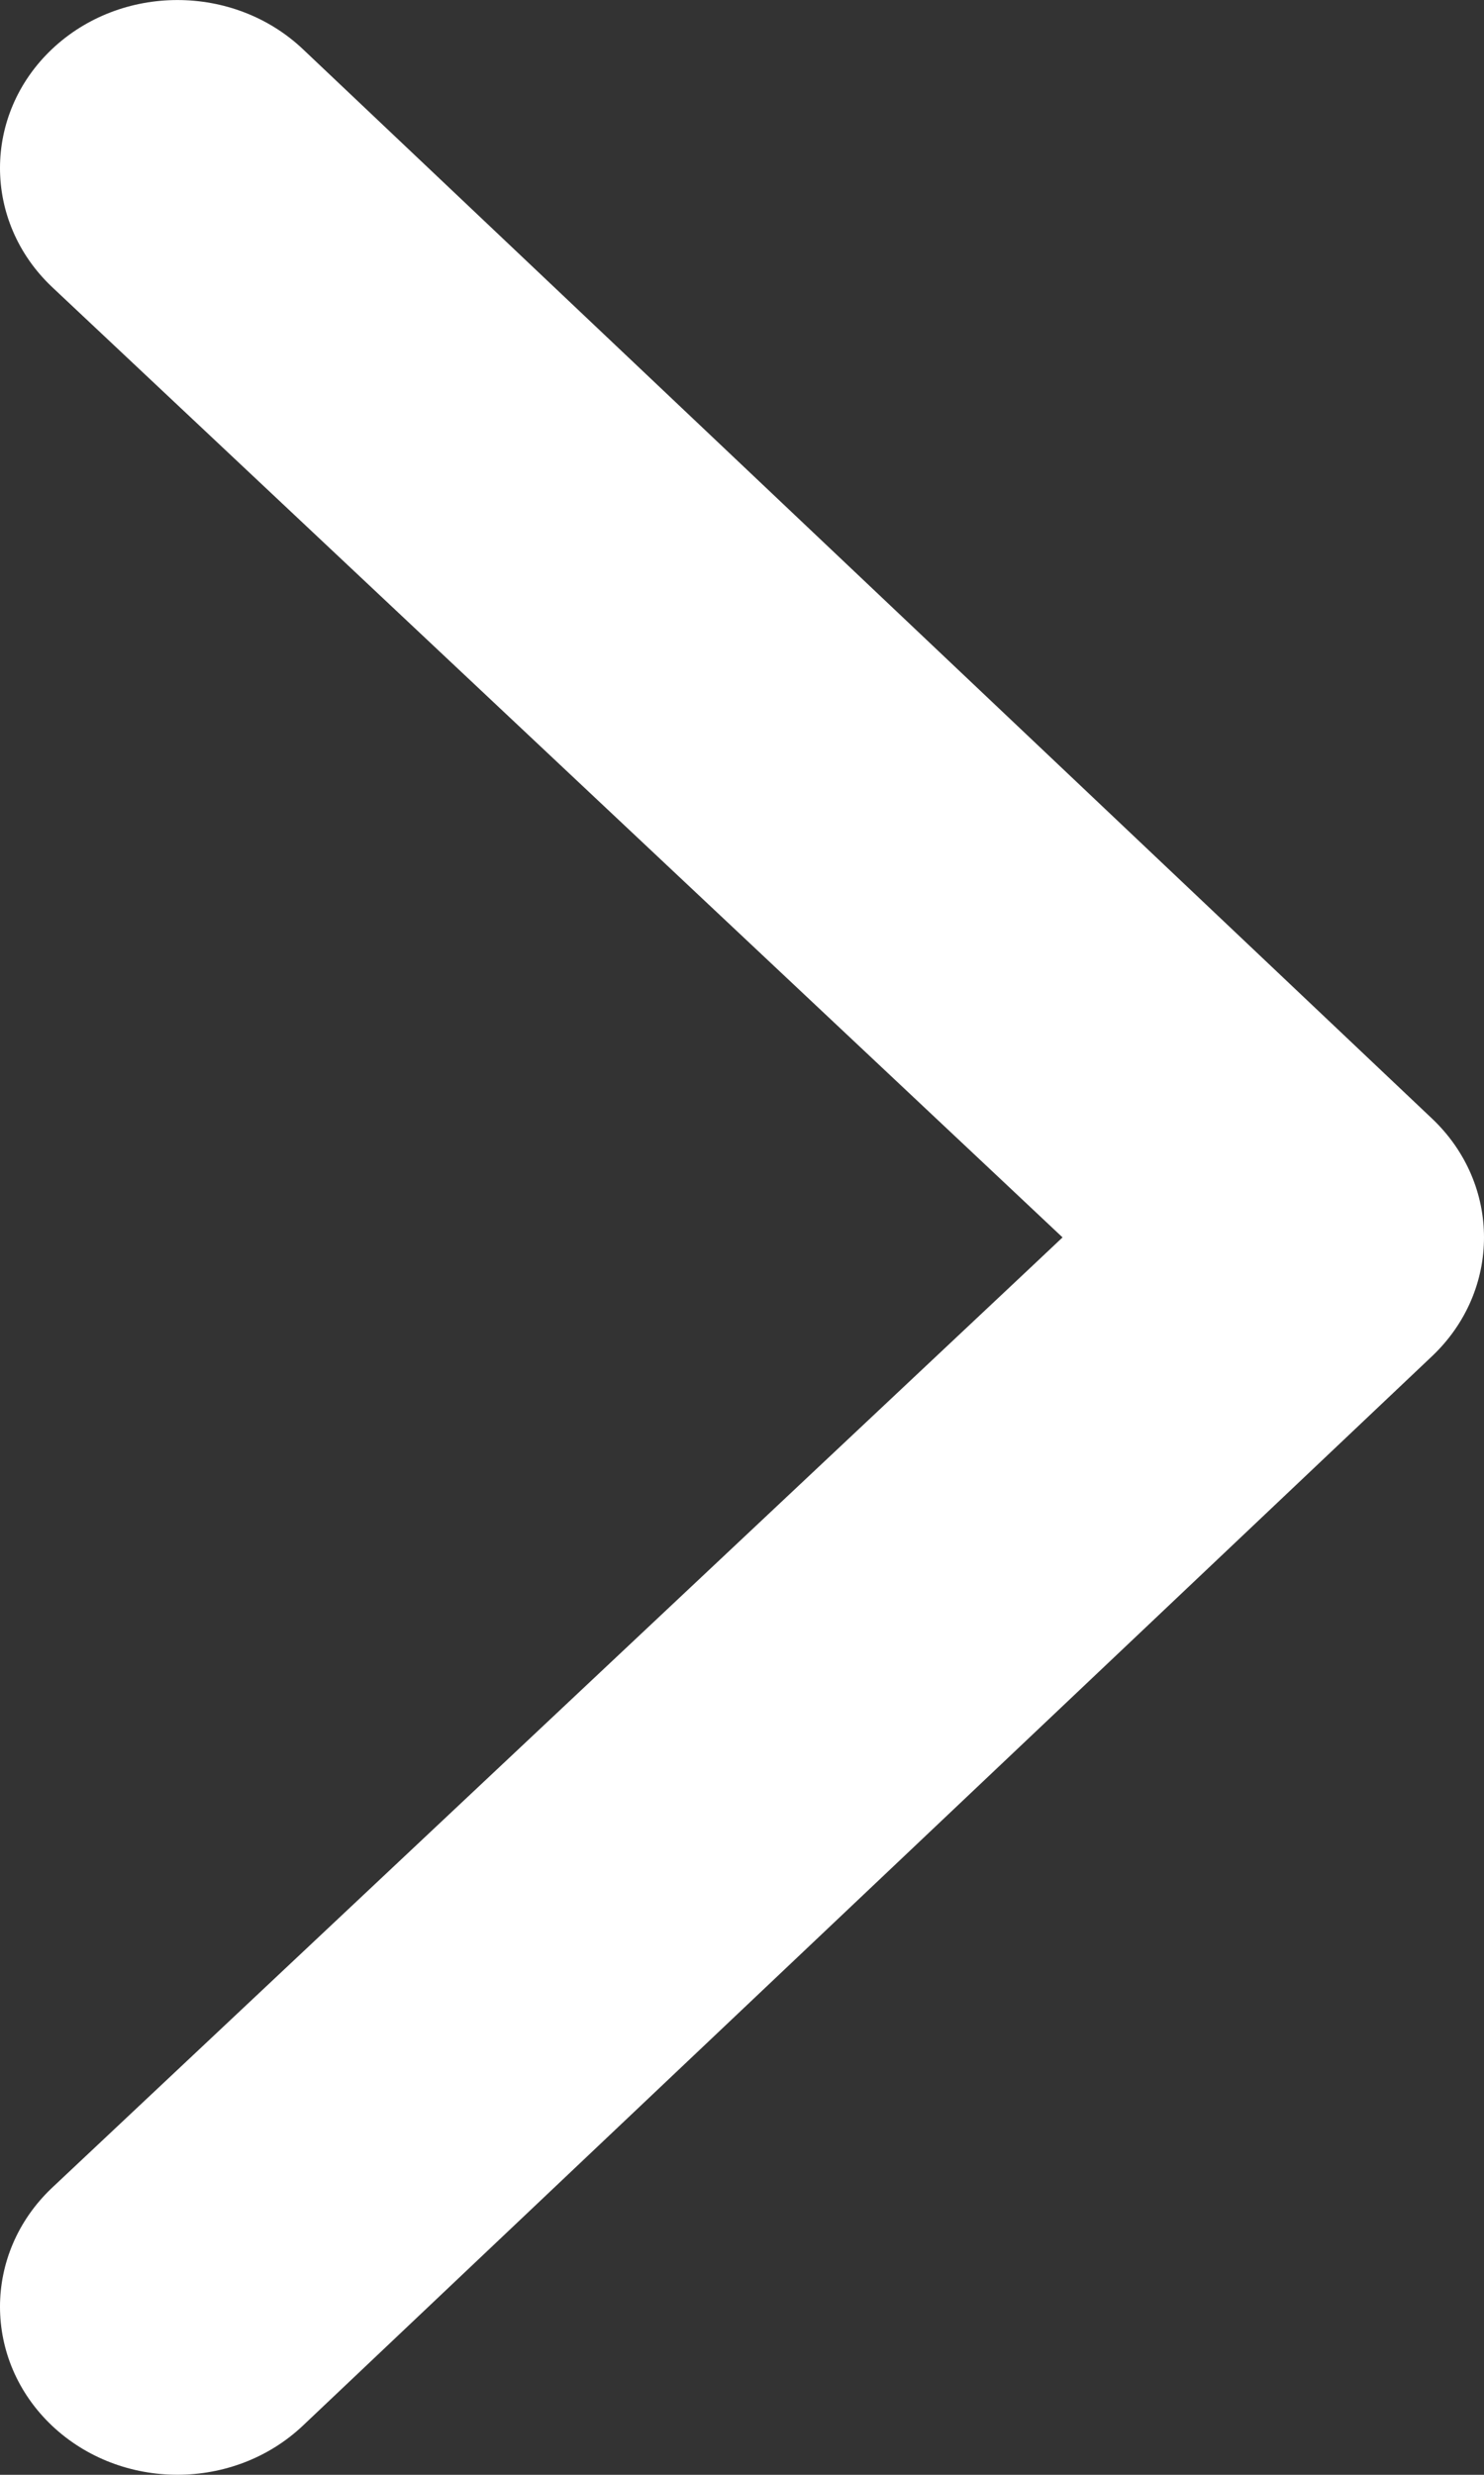 <svg width="9" height="15" viewBox="0 0 9 15" fill="none" xmlns="http://www.w3.org/2000/svg">
<rect x="0" y="0" width="9" height="15" fill="#333333" stroke="none"/>
<path d="M1.837 14.702L8.685 8.22C9.105 7.822 9.105 7.178 8.685 6.78L1.837 0.298C1.417 -0.099 0.735 -0.099 0.315 0.298C-0.105 0.696 -0.105 1.341 0.315 1.739L6.108 7.184L6.444 7.5L6.252 7.681L0.315 13.261C-0.105 13.659 -0.105 14.304 0.315 14.702C0.735 15.099 1.417 15.099 1.837 14.702Z" fill="white"/>
</svg>
